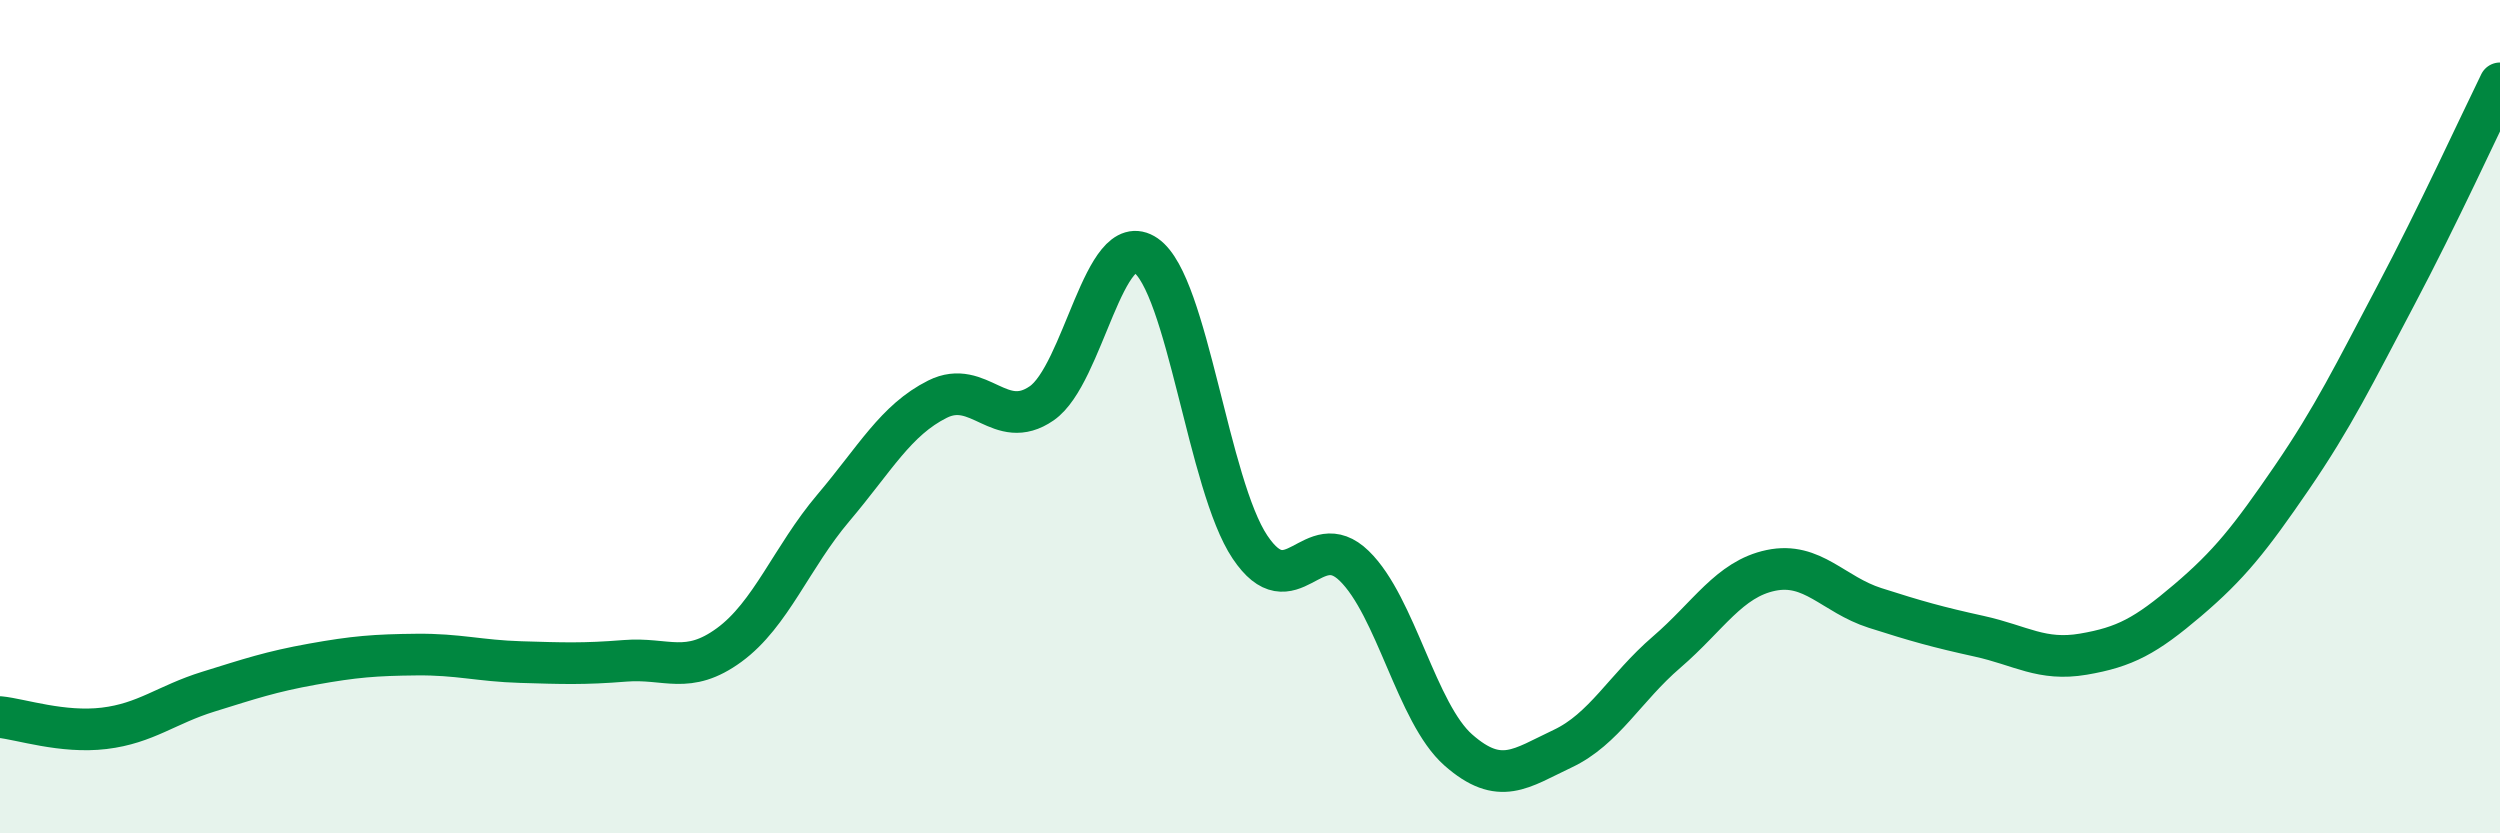 
    <svg width="60" height="20" viewBox="0 0 60 20" xmlns="http://www.w3.org/2000/svg">
      <path
        d="M 0,17.21 C 0.5,17.26 1.5,17.6 2.5,17.48 C 3.5,17.36 4,16.91 5,16.6 C 6,16.29 6.5,16.12 7.5,15.94 C 8.5,15.76 9,15.72 10,15.71 C 11,15.7 11.5,15.86 12.5,15.89 C 13.5,15.92 14,15.94 15,15.86 C 16,15.78 16.5,16.21 17.5,15.48 C 18.5,14.75 19,13.37 20,12.19 C 21,11.01 21.5,10.08 22.5,9.58 C 23.5,9.08 24,10.37 25,9.68 C 26,8.99 26.5,5.44 27.5,6.13 C 28.5,6.82 29,11.64 30,13.13 C 31,14.62 31.5,12.61 32.5,13.58 C 33.5,14.55 34,17.12 35,18 C 36,18.88 36.5,18.44 37.5,17.97 C 38.5,17.5 39,16.51 40,15.65 C 41,14.79 41.5,13.9 42.5,13.69 C 43.5,13.48 44,14.27 45,14.59 C 46,14.91 46.5,15.05 47.5,15.27 C 48.5,15.49 49,15.87 50,15.7 C 51,15.53 51.5,15.26 52.5,14.41 C 53.5,13.56 54,12.93 55,11.47 C 56,10.01 56.5,8.98 57.5,7.09 C 58.5,5.2 59.5,3.02 60,2L60 20L0 20Z"
        fill="#008740"
        opacity="0.1"
        stroke-linecap="round"
        stroke-linejoin="round"
      />
      <path
        d="M 0,17.21 C 0.5,17.26 1.5,17.6 2.5,17.48 C 3.5,17.36 4,16.91 5,16.6 C 6,16.29 6.5,16.12 7.5,15.94 C 8.5,15.76 9,15.72 10,15.71 C 11,15.7 11.5,15.86 12.5,15.89 C 13.5,15.92 14,15.94 15,15.86 C 16,15.78 16.5,16.21 17.5,15.48 C 18.5,14.75 19,13.37 20,12.19 C 21,11.01 21.5,10.08 22.5,9.58 C 23.5,9.08 24,10.37 25,9.68 C 26,8.99 26.5,5.44 27.5,6.13 C 28.5,6.82 29,11.64 30,13.13 C 31,14.62 31.5,12.61 32.5,13.58 C 33.5,14.55 34,17.12 35,18 C 36,18.88 36.5,18.44 37.5,17.97 C 38.5,17.5 39,16.51 40,15.65 C 41,14.79 41.5,13.9 42.5,13.69 C 43.5,13.48 44,14.27 45,14.59 C 46,14.91 46.5,15.05 47.5,15.27 C 48.5,15.49 49,15.87 50,15.7 C 51,15.53 51.5,15.26 52.5,14.41 C 53.5,13.56 54,12.93 55,11.47 C 56,10.01 56.5,8.98 57.5,7.09 C 58.5,5.2 59.5,3.02 60,2"
        stroke="#008740"
        stroke-width="1"
        fill="none"
        stroke-linecap="round"
        stroke-linejoin="round"
      />
    </svg>
  